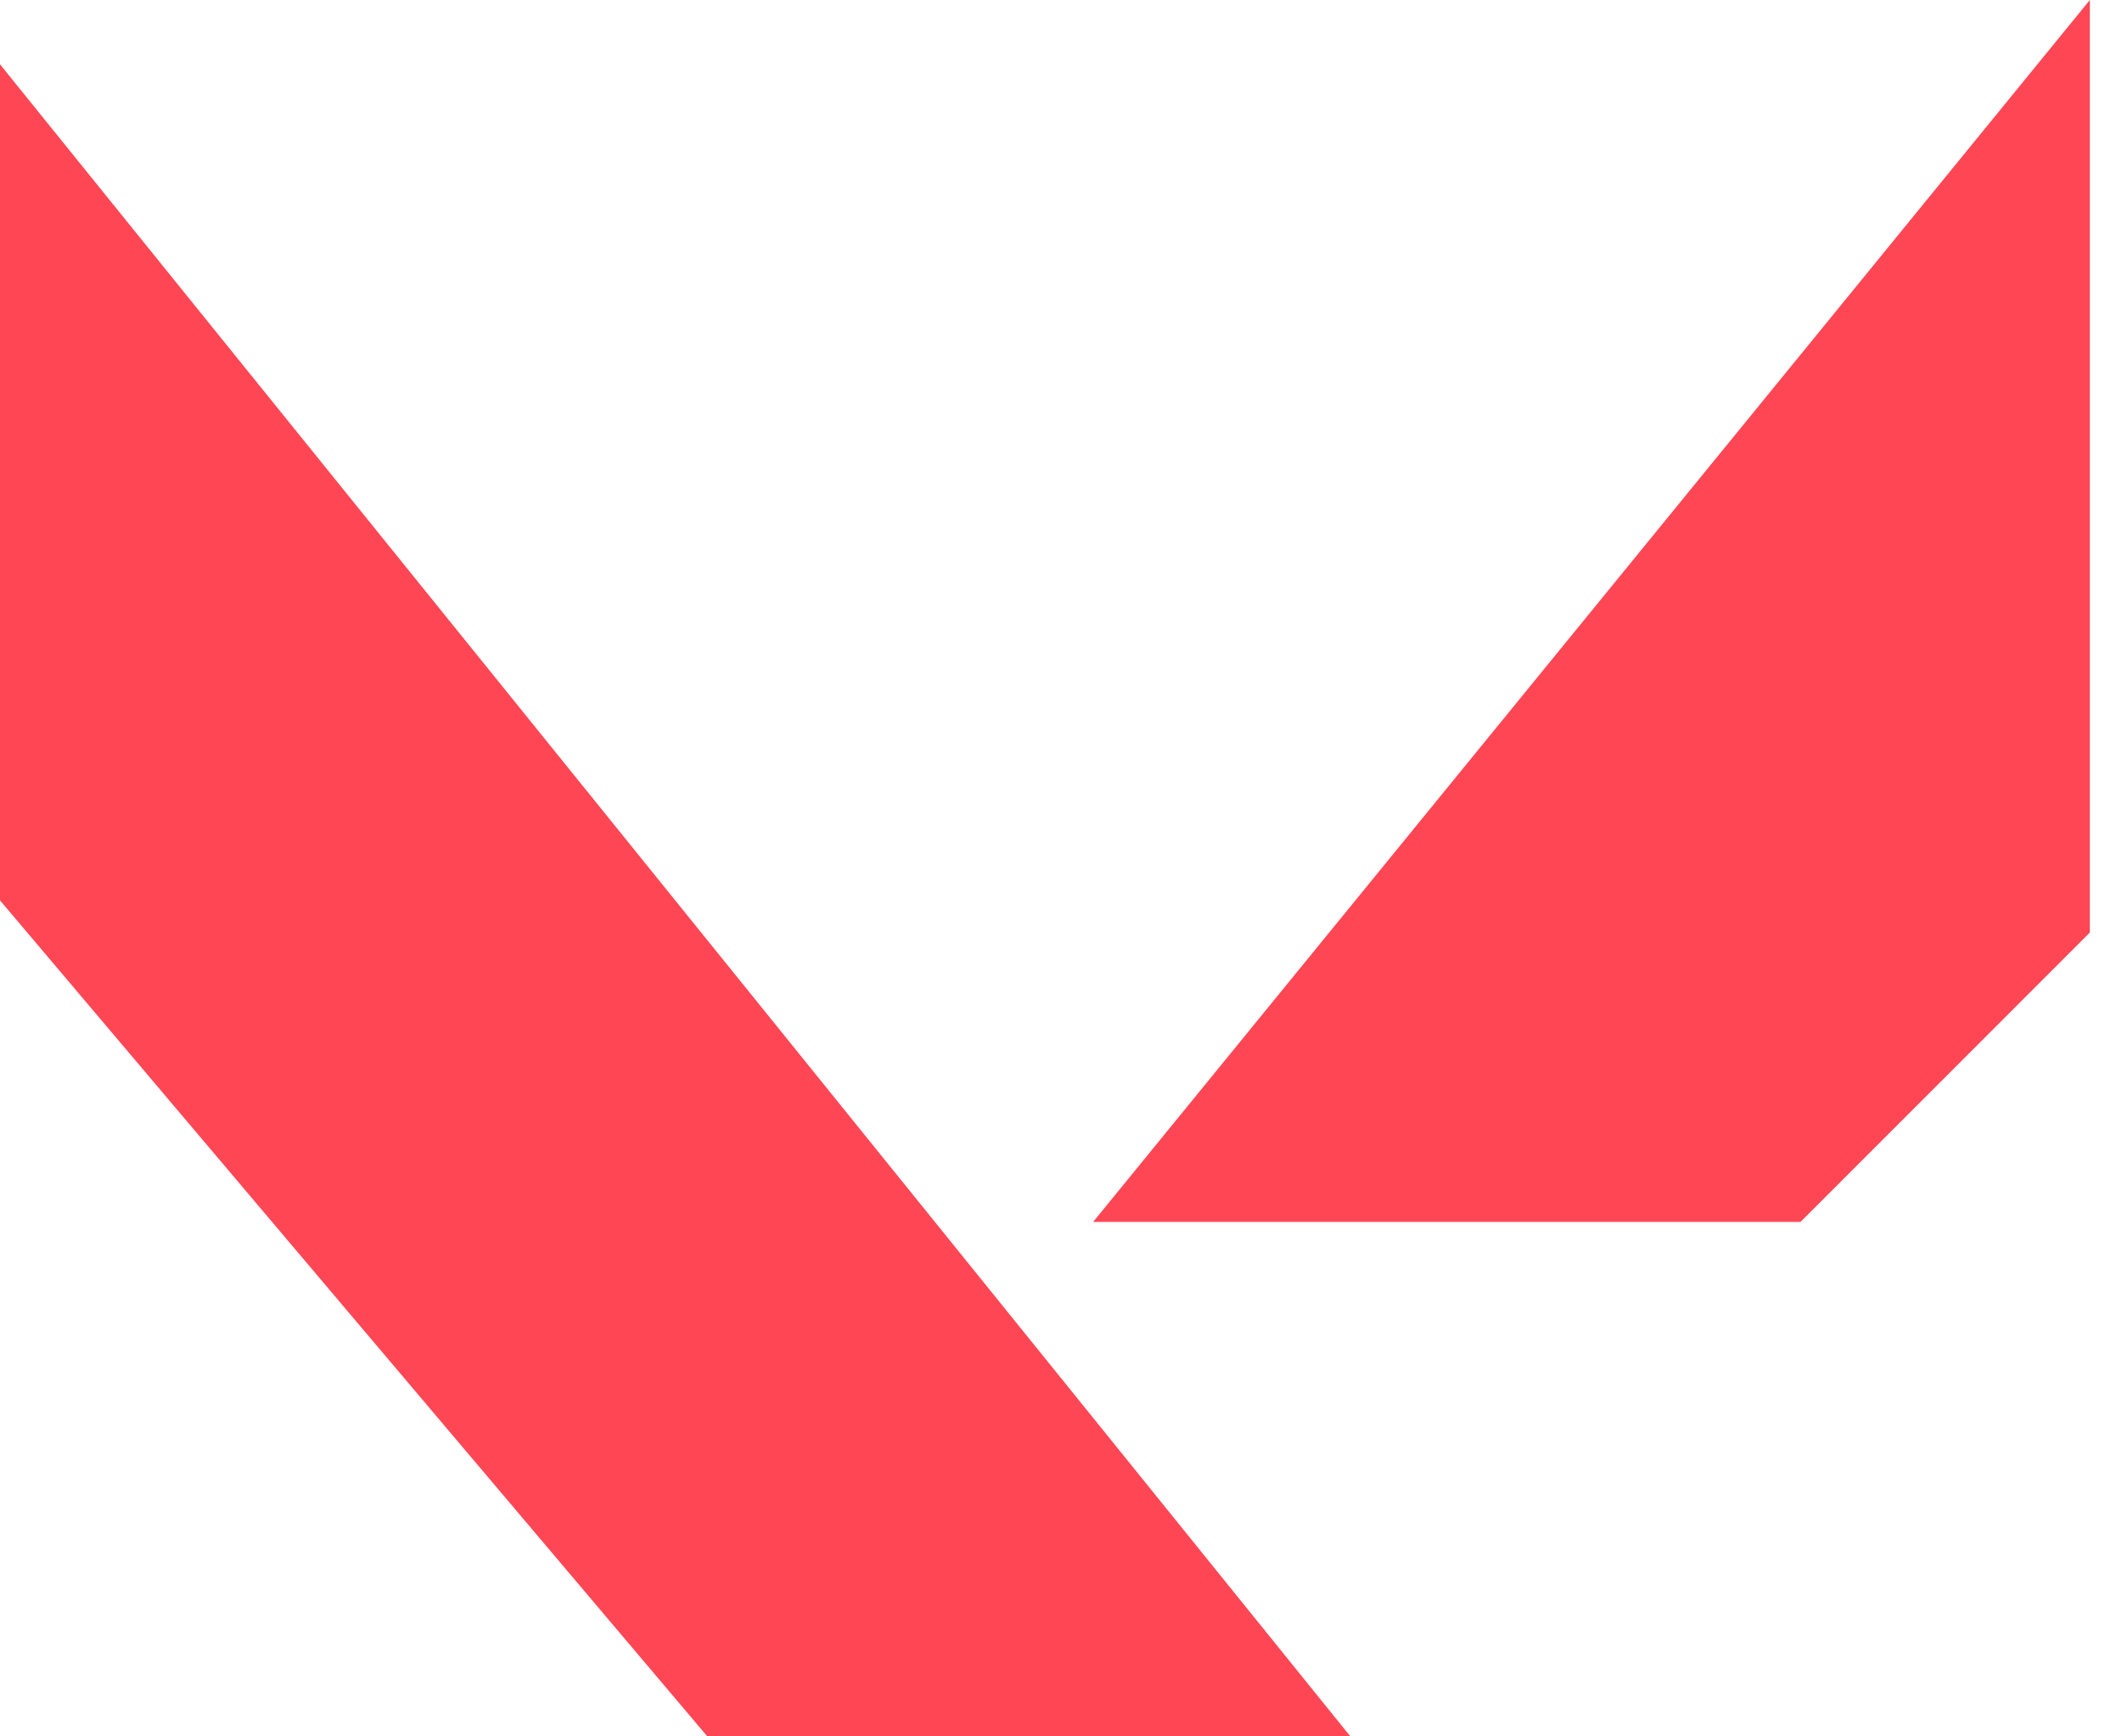 <svg width="33" height="27" viewBox="0 0 33 27" fill="none" xmlns="http://www.w3.org/2000/svg">
<path d="M0 1V14L11 27H21L0 1Z" fill="#FF4654"/>
<path d="M32.5 0V14.5L28 19H17L32.5 0Z" fill="#FF4654"/>
</svg>
